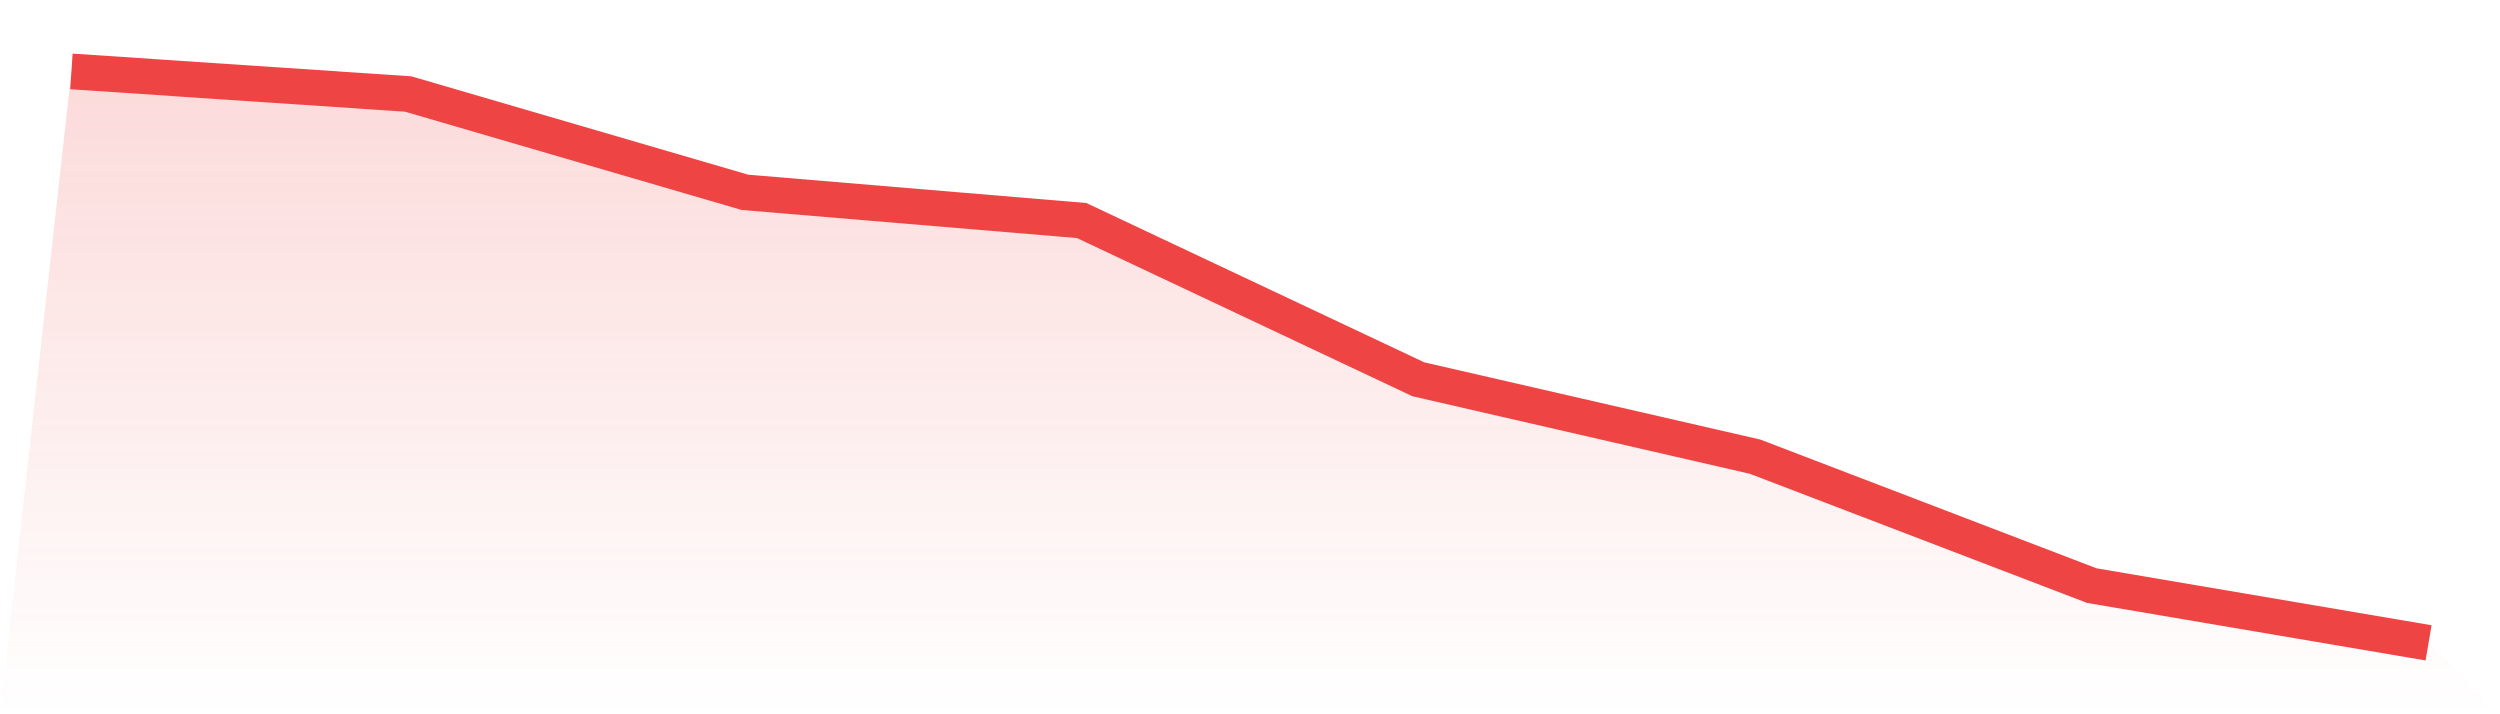 <svg viewBox="0 0 140 40" xmlns="http://www.w3.org/2000/svg">
<defs>
<linearGradient id="gradient" x1="0" x2="0" y1="0" y2="1">
<stop offset="0%" stop-color="#ef4444" stop-opacity="0.2"/>
<stop offset="100%" stop-color="#ef4444" stop-opacity="0"/>
</linearGradient>
</defs>
<path d="M4,4 L4,4 L22.857,5.264 L41.714,10.77 L60.571,12.35 L79.429,21.241 L98.286,25.574 L117.143,32.795 L136,36 L140,40 L0,40 z" fill="url(#gradient)"/>
<path d="M4,4 L4,4 L22.857,5.264 L41.714,10.77 L60.571,12.35 L79.429,21.241 L98.286,25.574 L117.143,32.795 L136,36" fill="none" stroke="#ef4444" stroke-width="2"/>
</svg>